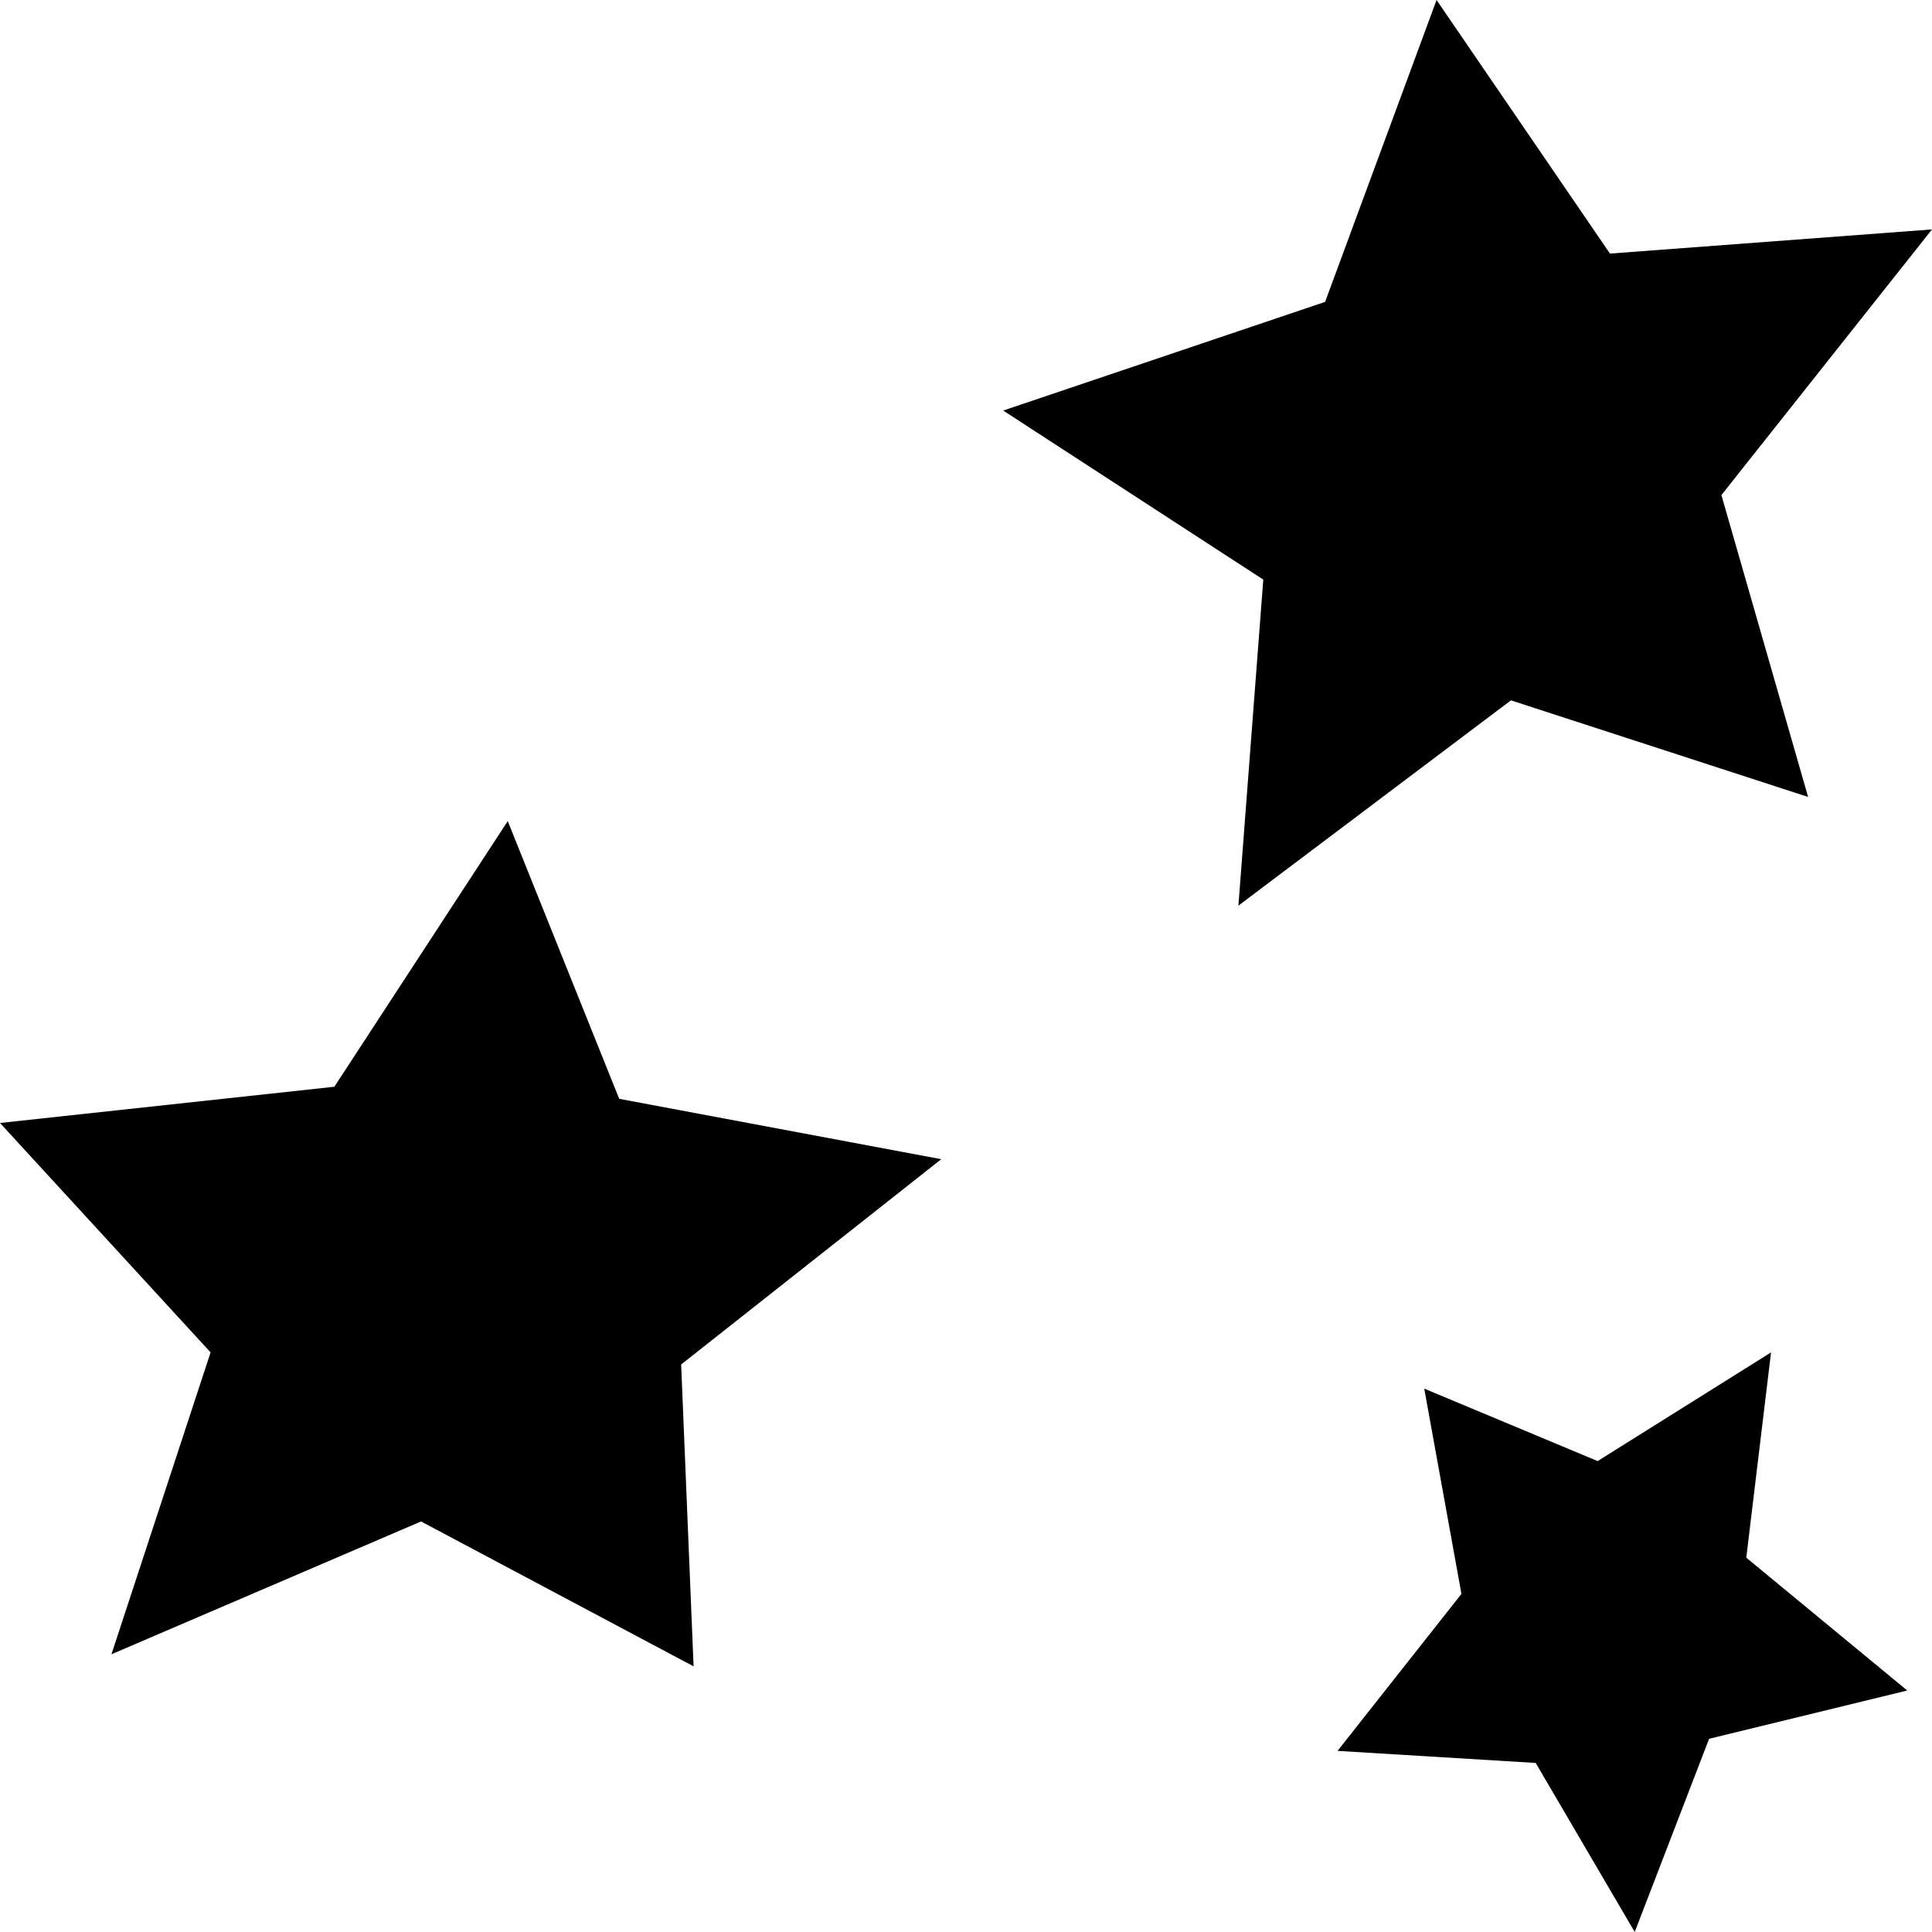 <svg xmlns="http://www.w3.org/2000/svg" viewBox="0 0 16 16"><title>safari-pinned-tab</title><polygon points="0 9.3 2.769 9 4.205 6.8 5.128 9.1 7.795 9.6 5.641 11.3 5.744 13.8 3.487 12.6 0.923 13.7 1.744 11.2 0 9.3"/><polygon points="11.077 14.5 12.103 13.2 11.795 11.5 13.231 12.1 14.667 11.2 14.462 12.9 15.795 14 14.154 14.4 13.538 16 12.718 14.6 11.077 14.5"/><polygon points="8.308 3.4 10.974 2.5 11.897 0 13.333 2.1 16 1.9 14.256 4.1 14.974 6.6 12.513 5.8 10.256 7.5 10.462 4.8 8.308 3.4"/></svg>